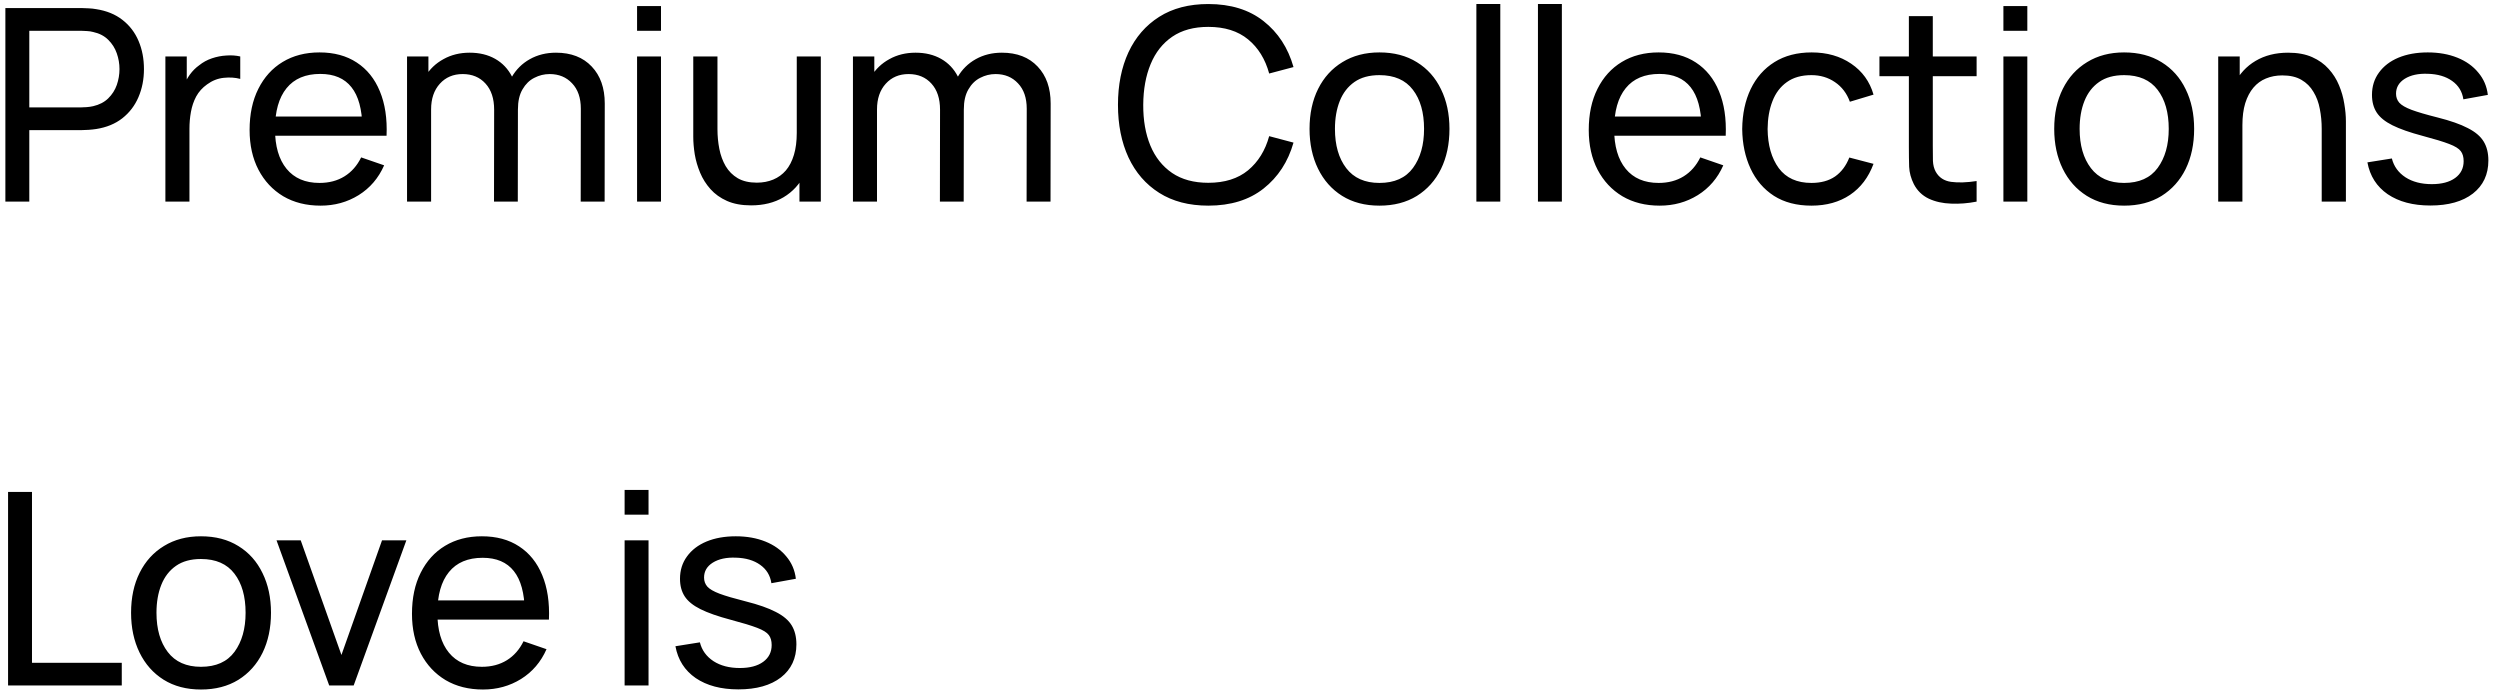 <?xml version="1.0" encoding="UTF-8"?> <svg xmlns="http://www.w3.org/2000/svg" width="186" height="52" viewBox="0 0 186 52" fill="none"><path d="M0.4 15V0.6H6.09C6.23 0.6 6.397 0.607 6.59 0.62C6.783 0.627 6.97 0.647 7.15 0.68C7.93 0.8 8.583 1.067 9.11 1.48C9.643 1.893 10.043 2.417 10.31 3.05C10.577 3.677 10.71 4.373 10.71 5.14C10.71 5.9 10.573 6.597 10.3 7.23C10.033 7.857 9.633 8.38 9.1 8.8C8.573 9.213 7.923 9.48 7.15 9.6C6.97 9.627 6.783 9.647 6.59 9.66C6.397 9.673 6.23 9.68 6.09 9.68H2.18V15H0.4ZM2.18 7.99H6.03C6.157 7.99 6.3 7.983 6.46 7.97C6.627 7.957 6.783 7.933 6.93 7.9C7.39 7.793 7.763 7.6 8.05 7.32C8.343 7.033 8.557 6.7 8.69 6.32C8.823 5.933 8.89 5.54 8.89 5.14C8.89 4.74 8.823 4.35 8.69 3.97C8.557 3.583 8.343 3.247 8.05 2.96C7.763 2.673 7.39 2.48 6.93 2.38C6.783 2.34 6.627 2.317 6.46 2.31C6.3 2.297 6.157 2.29 6.03 2.29H2.18V7.99ZM12.305 15V4.2H13.895V6.81L13.635 6.47C13.761 6.137 13.925 5.83 14.125 5.55C14.331 5.27 14.561 5.04 14.815 4.86C15.095 4.633 15.411 4.46 15.765 4.34C16.118 4.22 16.478 4.15 16.845 4.13C17.211 4.103 17.555 4.127 17.875 4.2V5.87C17.501 5.77 17.091 5.743 16.645 5.79C16.198 5.837 15.785 6 15.405 6.28C15.058 6.527 14.788 6.827 14.595 7.18C14.408 7.533 14.278 7.917 14.205 8.33C14.131 8.737 14.095 9.153 14.095 9.58V15H12.305ZM23.85 15.3C22.79 15.3 21.864 15.067 21.07 14.6C20.284 14.127 19.67 13.47 19.23 12.63C18.79 11.783 18.57 10.797 18.57 9.67C18.57 8.49 18.787 7.47 19.22 6.61C19.654 5.743 20.257 5.077 21.03 4.61C21.81 4.137 22.724 3.9 23.77 3.9C24.857 3.9 25.78 4.15 26.54 4.65C27.307 5.15 27.88 5.863 28.26 6.79C28.647 7.717 28.814 8.82 28.76 10.1H26.96V9.46C26.94 8.133 26.67 7.143 26.15 6.49C25.63 5.83 24.857 5.5 23.83 5.5C22.73 5.5 21.894 5.853 21.32 6.56C20.747 7.267 20.46 8.28 20.46 9.6C20.46 10.873 20.747 11.86 21.32 12.56C21.894 13.26 22.71 13.61 23.77 13.61C24.484 13.61 25.104 13.447 25.63 13.12C26.157 12.793 26.57 12.323 26.87 11.71L28.58 12.3C28.16 13.253 27.527 13.993 26.68 14.52C25.84 15.04 24.897 15.3 23.85 15.3ZM19.86 10.1V8.67H27.84V10.1H19.86ZM43.204 15L43.214 8.09C43.214 7.283 42.997 6.653 42.564 6.2C42.137 5.74 41.58 5.51 40.894 5.51C40.494 5.51 40.114 5.603 39.754 5.79C39.394 5.97 39.1 6.257 38.874 6.65C38.647 7.037 38.534 7.533 38.534 8.14L37.594 7.76C37.58 6.993 37.737 6.323 38.064 5.75C38.397 5.17 38.85 4.72 39.424 4.4C39.997 4.08 40.644 3.92 41.364 3.92C42.49 3.92 43.377 4.263 44.024 4.95C44.67 5.63 44.994 6.547 44.994 7.7L44.984 15H43.204ZM30.284 15V4.2H31.874V7.09H32.074V15H30.284ZM36.754 15L36.764 8.16C36.764 7.333 36.55 6.687 36.124 6.22C35.697 5.747 35.13 5.51 34.424 5.51C33.724 5.51 33.157 5.75 32.724 6.23C32.29 6.71 32.074 7.347 32.074 8.14L31.134 7.58C31.134 6.88 31.3 6.253 31.634 5.7C31.967 5.147 32.42 4.713 32.994 4.4C33.567 4.08 34.217 3.92 34.944 3.92C35.67 3.92 36.304 4.073 36.844 4.38C37.384 4.687 37.8 5.127 38.094 5.7C38.387 6.267 38.534 6.943 38.534 7.73L38.524 15H36.754ZM47.398 2.29V0.45H49.178V2.29H47.398ZM47.398 15V4.2H49.178V15H47.398ZM55.879 15.28C55.186 15.28 54.589 15.17 54.089 14.95C53.596 14.73 53.186 14.437 52.859 14.07C52.532 13.703 52.276 13.297 52.089 12.85C51.902 12.403 51.769 11.947 51.689 11.48C51.616 11.013 51.579 10.577 51.579 10.17V4.2H53.379V9.61C53.379 10.117 53.426 10.607 53.519 11.08C53.612 11.553 53.769 11.98 53.989 12.36C54.216 12.74 54.516 13.04 54.889 13.26C55.269 13.48 55.742 13.59 56.309 13.59C56.756 13.59 57.162 13.513 57.529 13.36C57.896 13.207 58.209 12.98 58.469 12.68C58.729 12.373 58.929 11.987 59.069 11.52C59.209 11.053 59.279 10.51 59.279 9.89L60.449 10.25C60.449 11.29 60.259 12.187 59.879 12.94C59.506 13.693 58.976 14.273 58.289 14.68C57.609 15.08 56.806 15.28 55.879 15.28ZM59.479 15V12.11H59.279V4.2H61.069V15H59.479ZM76.379 15L76.389 8.09C76.389 7.283 76.172 6.653 75.739 6.2C75.312 5.74 74.755 5.51 74.069 5.51C73.669 5.51 73.289 5.603 72.929 5.79C72.569 5.97 72.275 6.257 72.049 6.65C71.822 7.037 71.709 7.533 71.709 8.14L70.769 7.76C70.755 6.993 70.912 6.323 71.239 5.75C71.572 5.17 72.025 4.72 72.599 4.4C73.172 4.08 73.819 3.92 74.539 3.92C75.665 3.92 76.552 4.263 77.199 4.95C77.845 5.63 78.169 6.547 78.169 7.7L78.159 15H76.379ZM63.459 15V4.2H65.049V7.09H65.249V15H63.459ZM69.929 15L69.939 8.16C69.939 7.333 69.725 6.687 69.299 6.22C68.872 5.747 68.305 5.51 67.599 5.51C66.899 5.51 66.332 5.75 65.899 6.23C65.465 6.71 65.249 7.347 65.249 8.14L64.309 7.58C64.309 6.88 64.475 6.253 64.809 5.7C65.142 5.147 65.595 4.713 66.169 4.4C66.742 4.08 67.392 3.92 68.119 3.92C68.845 3.92 69.479 4.073 70.019 4.38C70.559 4.687 70.975 5.127 71.269 5.7C71.562 6.267 71.709 6.943 71.709 7.73L71.699 15H69.929ZM89.897 15.3C88.464 15.3 87.247 14.983 86.247 14.35C85.247 13.717 84.484 12.837 83.957 11.71C83.437 10.583 83.177 9.28 83.177 7.8C83.177 6.32 83.437 5.017 83.957 3.89C84.484 2.763 85.247 1.883 86.247 1.25C87.247 0.617 88.464 0.3 89.897 0.3C91.564 0.3 92.934 0.723 94.007 1.57C95.087 2.417 95.831 3.557 96.237 4.99L94.427 5.47C94.134 4.397 93.611 3.55 92.857 2.93C92.104 2.31 91.117 2 89.897 2C88.824 2 87.931 2.243 87.217 2.73C86.504 3.217 85.967 3.897 85.607 4.77C85.247 5.637 85.064 6.647 85.057 7.8C85.051 8.947 85.227 9.957 85.587 10.83C85.947 11.697 86.487 12.377 87.207 12.87C87.927 13.357 88.824 13.6 89.897 13.6C91.117 13.6 92.104 13.29 92.857 12.67C93.611 12.043 94.134 11.197 94.427 10.13L96.237 10.61C95.831 12.037 95.087 13.177 94.007 14.03C92.934 14.877 91.564 15.3 89.897 15.3ZM102.63 15.3C101.557 15.3 100.63 15.057 99.85 14.57C99.077 14.083 98.481 13.41 98.061 12.55C97.641 11.69 97.43 10.703 97.43 9.59C97.43 8.457 97.644 7.463 98.07 6.61C98.497 5.757 99.1 5.093 99.88 4.62C100.66 4.14 101.577 3.9 102.63 3.9C103.71 3.9 104.64 4.143 105.42 4.63C106.2 5.11 106.797 5.78 107.21 6.64C107.63 7.493 107.84 8.477 107.84 9.59C107.84 10.717 107.63 11.71 107.21 12.57C106.79 13.423 106.19 14.093 105.41 14.58C104.63 15.06 103.704 15.3 102.63 15.3ZM102.63 13.61C103.75 13.61 104.584 13.237 105.13 12.49C105.677 11.743 105.95 10.777 105.95 9.59C105.95 8.37 105.674 7.4 105.12 6.68C104.567 5.953 103.737 5.59 102.63 5.59C101.877 5.59 101.257 5.76 100.77 6.1C100.284 6.44 99.921 6.91 99.68 7.51C99.441 8.11 99.32 8.803 99.32 9.59C99.32 10.803 99.6 11.777 100.16 12.51C100.72 13.243 101.544 13.61 102.63 13.61ZM109.842 15V0.3H111.622V15H109.842ZM114.423 15V0.3H116.203V15H114.423ZM123.483 15.3C122.423 15.3 121.496 15.067 120.703 14.6C119.916 14.127 119.303 13.47 118.863 12.63C118.423 11.783 118.203 10.797 118.203 9.67C118.203 8.49 118.42 7.47 118.853 6.61C119.286 5.743 119.89 5.077 120.663 4.61C121.443 4.137 122.356 3.9 123.403 3.9C124.49 3.9 125.413 4.15 126.173 4.65C126.94 5.15 127.513 5.863 127.893 6.79C128.28 7.717 128.446 8.82 128.393 10.1H126.593V9.46C126.573 8.133 126.303 7.143 125.783 6.49C125.263 5.83 124.49 5.5 123.463 5.5C122.363 5.5 121.526 5.853 120.953 6.56C120.38 7.267 120.093 8.28 120.093 9.6C120.093 10.873 120.38 11.86 120.953 12.56C121.526 13.26 122.343 13.61 123.403 13.61C124.116 13.61 124.736 13.447 125.263 13.12C125.79 12.793 126.203 12.323 126.503 11.71L128.213 12.3C127.793 13.253 127.16 13.993 126.313 14.52C125.473 15.04 124.53 15.3 123.483 15.3ZM119.493 10.1V8.67H127.473V10.1H119.493ZM134.77 15.3C133.676 15.3 132.746 15.057 131.98 14.57C131.22 14.077 130.64 13.4 130.24 12.54C129.84 11.68 129.633 10.7 129.62 9.6C129.633 8.473 129.843 7.483 130.25 6.63C130.663 5.77 131.253 5.1 132.02 4.62C132.786 4.14 133.71 3.9 134.79 3.9C135.93 3.9 136.91 4.18 137.73 4.74C138.556 5.3 139.11 6.067 139.39 7.04L137.63 7.57C137.403 6.943 137.033 6.457 136.52 6.11C136.013 5.763 135.43 5.59 134.77 5.59C134.03 5.59 133.42 5.763 132.94 6.11C132.46 6.45 132.103 6.923 131.87 7.53C131.636 8.13 131.516 8.82 131.51 9.6C131.523 10.8 131.8 11.77 132.34 12.51C132.886 13.243 133.696 13.61 134.77 13.61C135.476 13.61 136.063 13.45 136.53 13.13C136.996 12.803 137.35 12.333 137.59 11.72L139.39 12.19C139.016 13.197 138.433 13.967 137.64 14.5C136.846 15.033 135.89 15.3 134.77 15.3ZM147.06 15C146.42 15.127 145.787 15.177 145.16 15.15C144.54 15.13 143.987 15.007 143.5 14.78C143.014 14.547 142.644 14.187 142.39 13.7C142.177 13.273 142.06 12.843 142.04 12.41C142.027 11.97 142.02 11.473 142.02 10.92V1.2H143.8V10.84C143.8 11.28 143.804 11.657 143.81 11.97C143.824 12.283 143.894 12.553 144.02 12.78C144.26 13.207 144.64 13.457 145.16 13.53C145.687 13.603 146.32 13.583 147.06 13.47V15ZM139.83 5.67V4.2H147.06V5.67H139.83ZM149.053 2.29V0.45H150.833V2.29H149.053ZM149.053 15V4.2H150.833V15H149.053ZM158.034 15.3C156.96 15.3 156.034 15.057 155.254 14.57C154.48 14.083 153.884 13.41 153.464 12.55C153.044 11.69 152.834 10.703 152.834 9.59C152.834 8.457 153.047 7.463 153.474 6.61C153.9 5.757 154.504 5.093 155.284 4.62C156.064 4.14 156.98 3.9 158.034 3.9C159.114 3.9 160.044 4.143 160.824 4.63C161.604 5.11 162.2 5.78 162.614 6.64C163.034 7.493 163.244 8.477 163.244 9.59C163.244 10.717 163.034 11.71 162.614 12.57C162.194 13.423 161.594 14.093 160.814 14.58C160.034 15.06 159.107 15.3 158.034 15.3ZM158.034 13.61C159.154 13.61 159.987 13.237 160.534 12.49C161.08 11.743 161.354 10.777 161.354 9.59C161.354 8.37 161.077 7.4 160.524 6.68C159.97 5.953 159.14 5.59 158.034 5.59C157.28 5.59 156.66 5.76 156.174 6.1C155.687 6.44 155.324 6.91 155.084 7.51C154.844 8.11 154.724 8.803 154.724 9.59C154.724 10.803 155.004 11.777 155.564 12.51C156.124 13.243 156.947 13.61 158.034 13.61ZM172.735 15V9.59C172.735 9.077 172.689 8.583 172.595 8.11C172.509 7.637 172.352 7.213 172.125 6.84C171.905 6.46 171.605 6.16 171.225 5.94C170.852 5.72 170.379 5.61 169.805 5.61C169.359 5.61 168.952 5.687 168.585 5.84C168.225 5.987 167.915 6.213 167.655 6.52C167.395 6.827 167.192 7.213 167.045 7.68C166.905 8.14 166.835 8.683 166.835 9.31L165.665 8.95C165.665 7.903 165.852 7.007 166.225 6.26C166.605 5.507 167.135 4.93 167.815 4.53C168.502 4.123 169.309 3.92 170.235 3.92C170.935 3.92 171.532 4.03 172.025 4.25C172.519 4.47 172.929 4.763 173.255 5.13C173.582 5.49 173.839 5.897 174.025 6.35C174.212 6.797 174.342 7.253 174.415 7.72C174.495 8.18 174.535 8.617 174.535 9.03V15H172.735ZM165.035 15V4.2H166.635V7.09H166.835V15H165.035ZM180.815 15.29C179.528 15.29 178.472 15.01 177.645 14.45C176.825 13.883 176.322 13.093 176.135 12.08L177.955 11.79C178.102 12.377 178.438 12.843 178.965 13.19C179.492 13.53 180.145 13.7 180.925 13.7C181.665 13.7 182.245 13.547 182.665 13.24C183.085 12.933 183.295 12.517 183.295 11.99C183.295 11.683 183.225 11.437 183.085 11.25C182.945 11.057 182.655 10.877 182.215 10.71C181.782 10.543 181.125 10.343 180.245 10.11C179.292 9.857 178.542 9.593 177.995 9.32C177.448 9.047 177.058 8.73 176.825 8.37C176.592 8.01 176.475 7.573 176.475 7.06C176.475 6.427 176.648 5.873 176.995 5.4C177.342 4.92 177.825 4.55 178.445 4.29C179.072 4.03 179.798 3.9 180.625 3.9C181.445 3.9 182.178 4.03 182.825 4.29C183.472 4.55 183.992 4.92 184.385 5.4C184.785 5.873 185.022 6.427 185.095 7.06L183.275 7.39C183.188 6.81 182.908 6.353 182.435 6.02C181.968 5.687 181.365 5.51 180.625 5.49C179.925 5.463 179.355 5.587 178.915 5.86C178.482 6.133 178.265 6.503 178.265 6.97C178.265 7.23 178.345 7.453 178.505 7.64C178.672 7.827 178.975 8.003 179.415 8.17C179.862 8.337 180.508 8.527 181.355 8.74C182.308 8.98 183.058 9.243 183.605 9.53C184.158 9.81 184.552 10.143 184.785 10.53C185.018 10.91 185.135 11.38 185.135 11.94C185.135 12.98 184.752 13.8 183.985 14.4C183.218 14.993 182.162 15.29 180.815 15.29ZM0.6 51V36.6H2.38V49.31H9.06V51H0.6ZM14.952 51.3C13.878 51.3 12.952 51.057 12.172 50.57C11.398 50.083 10.802 49.41 10.382 48.55C9.962 47.69 9.752 46.703 9.752 45.59C9.752 44.457 9.965 43.463 10.392 42.61C10.818 41.757 11.422 41.093 12.202 40.62C12.982 40.14 13.898 39.9 14.952 39.9C16.032 39.9 16.962 40.143 17.742 40.63C18.522 41.11 19.118 41.78 19.532 42.64C19.952 43.493 20.162 44.477 20.162 45.59C20.162 46.717 19.952 47.71 19.532 48.57C19.112 49.423 18.512 50.093 17.732 50.58C16.952 51.06 16.025 51.3 14.952 51.3ZM14.952 49.61C16.072 49.61 16.905 49.237 17.452 48.49C17.998 47.743 18.272 46.777 18.272 45.59C18.272 44.37 17.995 43.4 17.442 42.68C16.888 41.953 16.058 41.59 14.952 41.59C14.198 41.59 13.578 41.76 13.092 42.1C12.605 42.44 12.242 42.91 12.002 43.51C11.762 44.11 11.642 44.803 11.642 45.59C11.642 46.803 11.922 47.777 12.482 48.51C13.042 49.243 13.865 49.61 14.952 49.61ZM24.493 51L20.573 40.2H22.373L25.403 48.73L28.423 40.2H30.233L26.313 51H24.493ZM35.931 51.3C34.871 51.3 33.944 51.067 33.151 50.6C32.364 50.127 31.751 49.47 31.311 48.63C30.871 47.783 30.651 46.797 30.651 45.67C30.651 44.49 30.867 43.47 31.301 42.61C31.734 41.743 32.337 41.077 33.111 40.61C33.891 40.137 34.804 39.9 35.851 39.9C36.937 39.9 37.861 40.15 38.621 40.65C39.387 41.15 39.961 41.863 40.341 42.79C40.727 43.717 40.894 44.82 40.841 46.1H39.041V45.46C39.021 44.133 38.751 43.143 38.231 42.49C37.711 41.83 36.937 41.5 35.911 41.5C34.811 41.5 33.974 41.853 33.401 42.56C32.827 43.267 32.541 44.28 32.541 45.6C32.541 46.873 32.827 47.86 33.401 48.56C33.974 49.26 34.791 49.61 35.851 49.61C36.564 49.61 37.184 49.447 37.711 49.12C38.237 48.793 38.651 48.323 38.951 47.71L40.661 48.3C40.241 49.253 39.607 49.993 38.761 50.52C37.921 51.04 36.977 51.3 35.931 51.3ZM31.941 46.1V44.67H39.921V46.1H31.941ZM46.471 38.29V36.45H48.251V38.29H46.471ZM46.471 51V40.2H48.251V51H46.471ZM54.932 51.29C53.645 51.29 52.588 51.01 51.762 50.45C50.942 49.883 50.438 49.093 50.252 48.08L52.072 47.79C52.218 48.377 52.555 48.843 53.082 49.19C53.608 49.53 54.262 49.7 55.042 49.7C55.782 49.7 56.362 49.547 56.782 49.24C57.202 48.933 57.412 48.517 57.412 47.99C57.412 47.683 57.342 47.437 57.202 47.25C57.062 47.057 56.772 46.877 56.332 46.71C55.898 46.543 55.242 46.343 54.362 46.11C53.408 45.857 52.658 45.593 52.112 45.32C51.565 45.047 51.175 44.73 50.942 44.37C50.708 44.01 50.592 43.573 50.592 43.06C50.592 42.427 50.765 41.873 51.112 41.4C51.458 40.92 51.942 40.55 52.562 40.29C53.188 40.03 53.915 39.9 54.742 39.9C55.562 39.9 56.295 40.03 56.942 40.29C57.588 40.55 58.108 40.92 58.502 41.4C58.902 41.873 59.138 42.427 59.212 43.06L57.392 43.39C57.305 42.81 57.025 42.353 56.552 42.02C56.085 41.687 55.482 41.51 54.742 41.49C54.042 41.463 53.472 41.587 53.032 41.86C52.598 42.133 52.382 42.503 52.382 42.97C52.382 43.23 52.462 43.453 52.622 43.64C52.788 43.827 53.092 44.003 53.532 44.17C53.978 44.337 54.625 44.527 55.472 44.74C56.425 44.98 57.175 45.243 57.722 45.53C58.275 45.81 58.668 46.143 58.902 46.53C59.135 46.91 59.252 47.38 59.252 47.94C59.252 48.98 58.868 49.8 58.102 50.4C57.335 50.993 56.278 51.29 54.932 51.29Z" fill="black"></path></svg> 